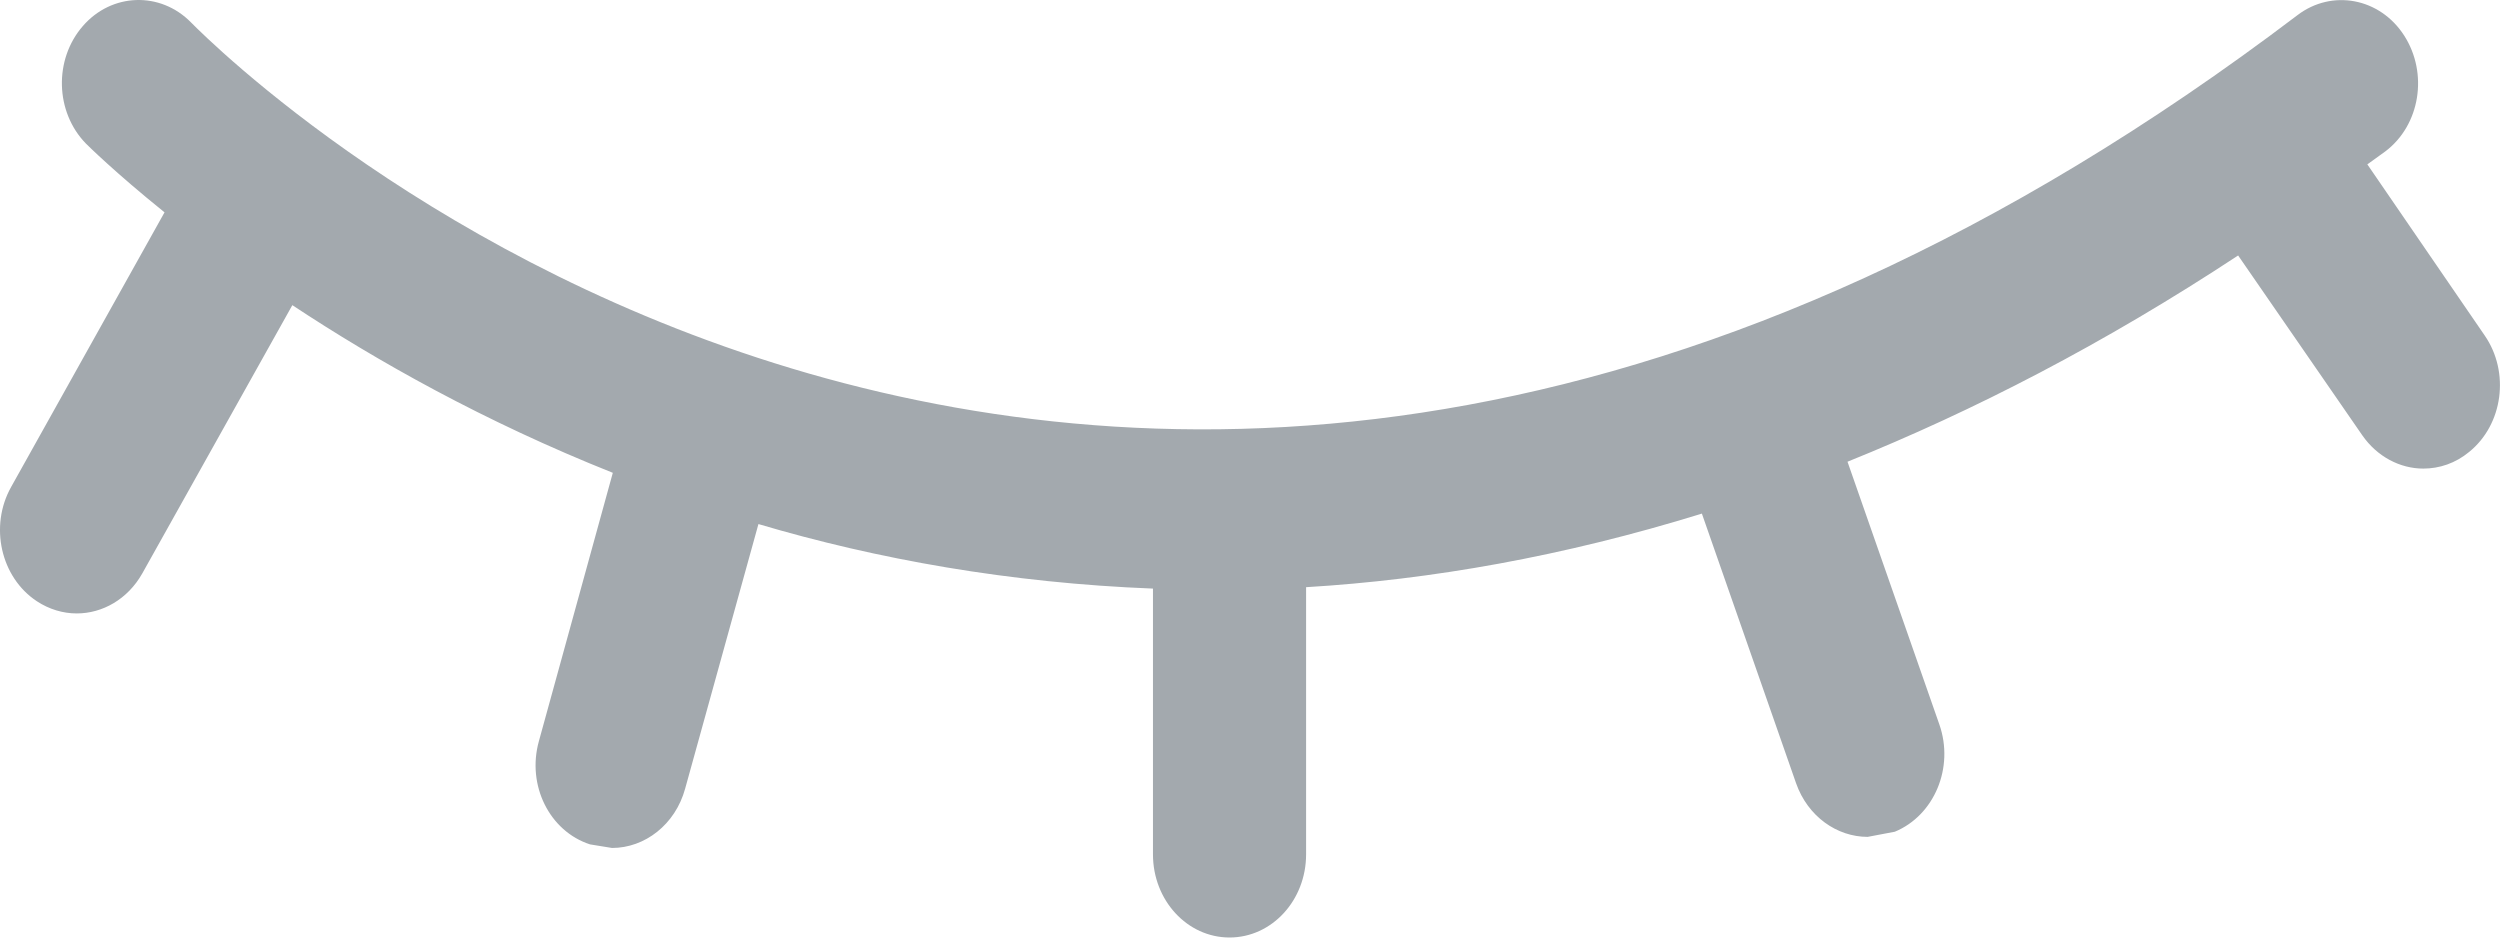 <svg width="16" height="6" viewBox="0 0 16 6" fill="none" xmlns="http://www.w3.org/2000/svg">
<path d="M15.151 1.052L15.266 0.969C15.489 0.801 15.542 0.47 15.387 0.228C15.231 -0.015 14.924 -0.07 14.705 0.096C7.038 5.913 1.458 0.382 1.223 0.144C1.026 -0.057 0.714 -0.046 0.53 0.167C0.344 0.381 0.353 0.716 0.549 0.918C0.56 0.929 0.734 1.102 1.053 1.359L0.071 3.117C-0.069 3.367 0.004 3.695 0.236 3.848C0.315 3.9 0.404 3.926 0.491 3.926C0.656 3.926 0.817 3.835 0.91 3.671L1.871 1.953C2.409 2.309 3.099 2.698 3.922 3.026L3.449 4.743C3.37 5.026 3.517 5.32 3.776 5.404L3.917 5.427C4.126 5.427 4.322 5.278 4.385 5.047L4.854 3.354C5.613 3.579 6.462 3.731 7.379 3.767V5.468C7.379 5.762 7.598 6 7.869 6C8.14 6 8.359 5.762 8.359 5.468V3.758C9.159 3.71 10.007 3.561 10.892 3.287L11.495 5.013C11.57 5.226 11.757 5.356 11.953 5.356L12.127 5.323C12.38 5.218 12.508 4.912 12.412 4.637L11.824 2.955C12.63 2.63 13.463 2.202 14.324 1.635L15.118 2.785C15.214 2.924 15.362 2.999 15.509 2.999C15.612 2.999 15.715 2.965 15.803 2.892C16.02 2.716 16.064 2.382 15.902 2.147L15.151 1.052Z" fill="#A3A9AE"/>
</svg>
